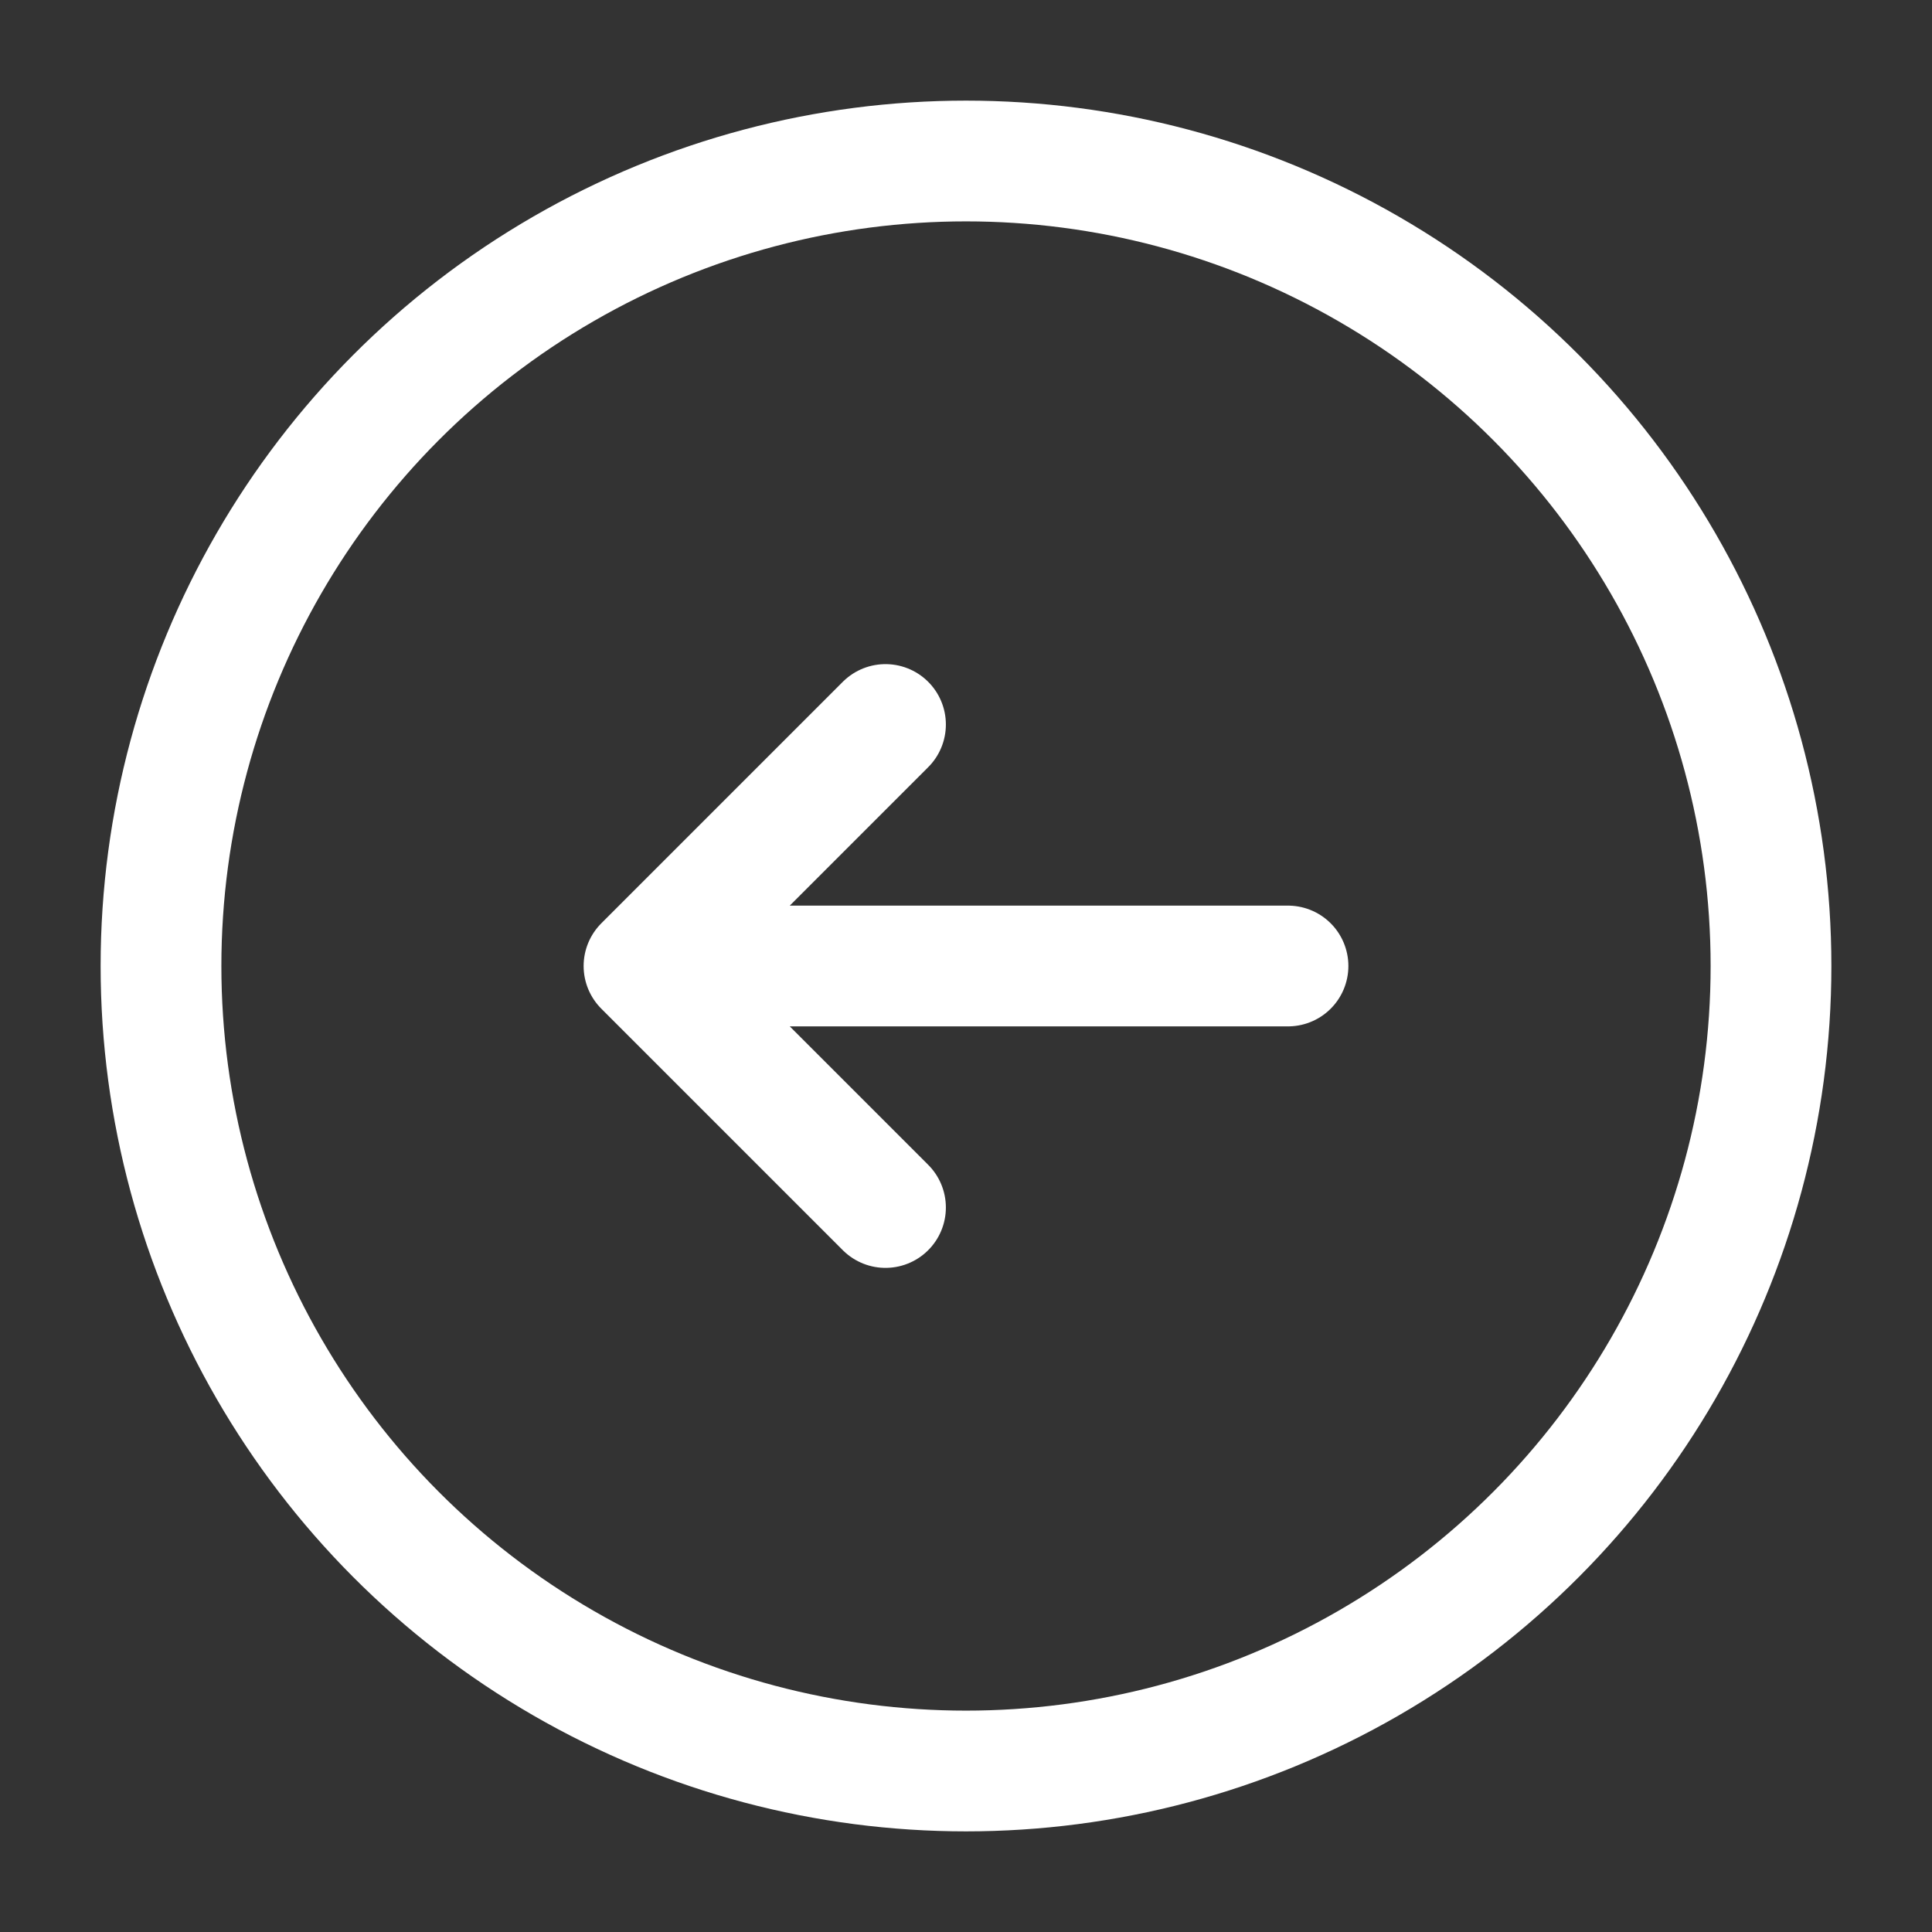 <?xml version="1.0" encoding="UTF-8"?> <svg xmlns="http://www.w3.org/2000/svg" width="800px" height="800px" viewBox="0 0 24 24" fill="none"><rect x="0" y="0" width="24" height="24" fill="#333333" stroke="none"/><circle cx="12" cy="12" r="10" stroke="white" stroke-width="1.5"></circle><path d="M16 12H8M8 12L11 9M8 12L11 15" stroke="white" stroke-width="1.5" stroke-linecap="round" stroke-linejoin="round"></path></svg> 